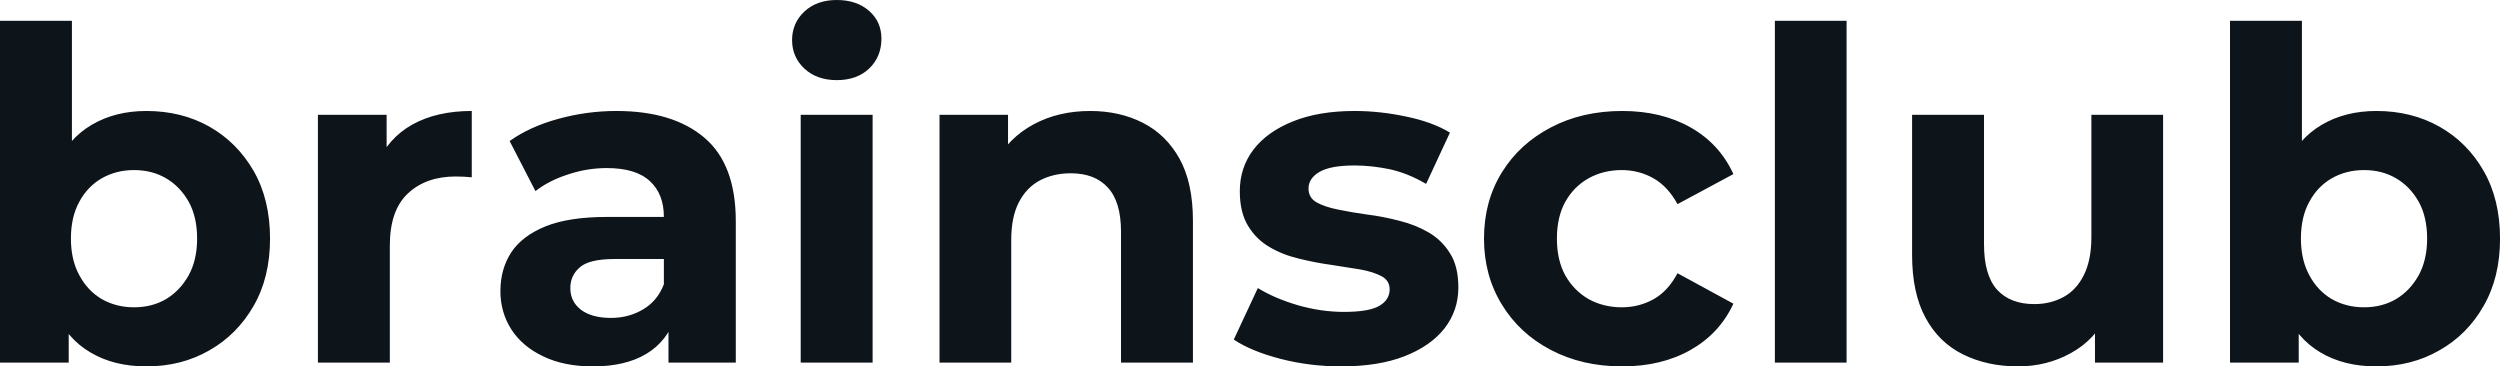 <svg fill="#0d141a" viewBox="0 0 124.798 18.285" height="100%" width="100%" xmlns="http://www.w3.org/2000/svg"><path preserveAspectRatio="none" d="M7.31 18.29L7.31 18.29Q5.68 18.29 4.51 17.59Q3.33 16.90 2.71 15.49Q2.09 14.08 2.09 11.91L2.09 11.91Q2.09 9.73 2.75 8.33Q3.40 6.92 4.58 6.23Q5.75 5.54 7.31 5.54L7.31 5.54Q9.06 5.54 10.45 6.32Q11.84 7.11 12.66 8.53Q13.48 9.96 13.48 11.91L13.48 11.91Q13.48 13.85 12.66 15.27Q11.84 16.70 10.45 17.49Q9.06 18.29 7.31 18.29ZM3.43 18.10L0 18.10L0 1.04L3.59 1.04L3.59 8.23L3.36 11.89L3.43 15.57L3.43 18.10ZM6.69 15.34L6.69 15.34Q7.59 15.34 8.29 14.93Q8.99 14.51 9.42 13.74Q9.84 12.97 9.84 11.91L9.84 11.91Q9.84 10.83 9.42 10.07Q8.99 9.31 8.29 8.90Q7.59 8.49 6.69 8.49L6.69 8.49Q5.80 8.49 5.08 8.90Q4.37 9.31 3.96 10.07Q3.54 10.83 3.54 11.91L3.54 11.91Q3.54 12.97 3.96 13.74Q4.37 14.51 5.08 14.93Q5.80 15.34 6.69 15.34ZM19.46 18.10L15.87 18.10L15.87 5.73L19.30 5.73L19.30 9.22L18.81 8.21Q19.37 6.90 20.58 6.22Q21.80 5.54 23.55 5.54L23.55 5.54L23.55 8.85Q23.32 8.83 23.14 8.82Q22.95 8.81 22.75 8.81L22.75 8.81Q21.27 8.81 20.37 9.65Q19.46 10.49 19.46 12.26L19.46 12.26L19.46 18.10ZM36.73 18.10L33.37 18.10L33.37 15.69L33.14 15.16L33.14 10.83Q33.14 9.68 32.44 9.04Q31.74 8.39 30.29 8.39L30.29 8.39Q29.30 8.39 28.35 8.71Q27.39 9.02 26.73 9.54L26.73 9.54L25.44 7.04Q26.45 6.32 27.88 5.93Q29.30 5.54 30.77 5.54L30.77 5.54Q33.60 5.54 35.17 6.88Q36.73 8.21 36.73 11.04L36.73 11.04L36.73 18.10ZM29.60 18.29L29.60 18.29Q28.15 18.29 27.12 17.79Q26.08 17.30 25.53 16.45Q24.98 15.59 24.98 14.54L24.98 14.54Q24.98 13.43 25.52 12.60Q26.06 11.78 27.23 11.30Q28.40 10.83 30.29 10.83L30.29 10.83L33.58 10.83L33.58 12.93L30.68 12.93Q29.42 12.93 28.95 13.34Q28.47 13.75 28.47 14.38L28.47 14.38Q28.47 15.06 29.01 15.47Q29.55 15.87 30.50 15.87L30.50 15.87Q31.39 15.87 32.11 15.44Q32.82 15.02 33.14 14.19L33.14 14.19L33.70 15.85Q33.30 17.04 32.27 17.66Q31.23 18.29 29.60 18.29ZM43.56 18.10L39.97 18.10L39.97 5.73L43.56 5.73L43.56 18.10ZM41.77 4.00L41.77 4.00Q40.78 4.00 40.16 3.43Q39.54 2.85 39.54 2.00L39.54 2.00Q39.54 1.15 40.16 0.57Q40.78 0 41.77 0L41.77 0Q42.76 0 43.38 0.54Q44.00 1.08 44.00 1.93L44.00 1.93Q44.00 2.83 43.39 3.42Q42.78 4.00 41.77 4.00ZM54.42 5.54L54.42 5.54Q55.89 5.54 57.05 6.13Q58.21 6.72 58.88 7.92Q59.55 9.13 59.55 11.02L59.55 11.02L59.55 18.10L55.96 18.10L55.96 11.57Q55.96 10.07 55.30 9.36Q54.65 8.65 53.45 8.65L53.45 8.65Q52.60 8.65 51.92 9.00Q51.24 9.36 50.86 10.10Q50.48 10.83 50.48 11.98L50.48 11.98L50.48 18.10L46.90 18.10L46.90 5.73L50.32 5.73L50.32 9.15L49.68 8.12Q50.35 6.88 51.59 6.21Q52.83 5.54 54.42 5.54ZM66.95 18.29L66.95 18.29Q65.37 18.29 63.91 17.91Q62.45 17.53 61.59 16.95L61.59 16.95L62.79 14.38Q63.64 14.90 64.80 15.24Q65.96 15.57 67.09 15.57L67.09 15.57Q68.33 15.57 68.85 15.27Q69.37 14.97 69.37 14.44L69.37 14.44Q69.37 14.01 68.97 13.79Q68.56 13.57 67.90 13.45Q67.23 13.34 66.44 13.22Q65.64 13.11 64.84 12.91Q64.03 12.72 63.37 12.33Q62.70 11.94 62.30 11.27Q61.89 10.60 61.89 9.54L61.89 9.54Q61.89 8.37 62.57 7.47Q63.25 6.58 64.54 6.06Q65.83 5.54 67.62 5.54L67.62 5.54Q68.89 5.54 70.20 5.82Q71.51 6.09 72.38 6.62L72.38 6.62L71.19 9.18Q70.29 8.65 69.38 8.45Q68.47 8.26 67.62 8.26L67.62 8.26Q66.42 8.26 65.87 8.58Q65.32 8.90 65.32 9.41L65.32 9.41Q65.32 9.87 65.72 10.10Q66.13 10.33 66.79 10.46Q67.46 10.60 68.25 10.71Q69.05 10.81 69.85 11.02Q70.66 11.22 71.31 11.60Q71.97 11.98 72.38 12.64Q72.80 13.29 72.80 14.35L72.80 14.35Q72.80 15.50 72.11 16.39Q71.42 17.27 70.12 17.78Q68.82 18.29 66.95 18.29ZM80.98 18.29L80.98 18.29Q78.98 18.29 77.42 17.47Q75.85 16.65 74.97 15.20Q74.08 13.75 74.08 11.91L74.08 11.91Q74.08 10.05 74.97 8.61Q75.85 7.18 77.42 6.36Q78.98 5.54 80.98 5.54L80.98 5.54Q82.94 5.54 84.39 6.36Q85.84 7.18 86.53 8.69L86.53 8.69L83.74 10.19Q83.26 9.31 82.54 8.90Q81.81 8.49 80.96 8.49L80.96 8.49Q80.04 8.49 79.30 8.90Q78.57 9.31 78.14 10.07Q77.72 10.83 77.72 11.91L77.72 11.91Q77.72 12.99 78.14 13.75Q78.57 14.51 79.30 14.93Q80.04 15.34 80.96 15.34L80.96 15.34Q81.81 15.34 82.54 14.94Q83.26 14.54 83.74 13.64L83.74 13.64L86.53 15.16Q85.84 16.65 84.39 17.47Q82.94 18.29 80.98 18.29ZM92.18 18.10L88.60 18.10L88.60 1.04L92.18 1.04L92.18 18.10ZM100.74 18.29L100.74 18.29Q99.20 18.29 97.99 17.69Q96.78 17.09 96.12 15.86Q95.45 14.63 95.45 12.72L95.45 12.72L95.45 5.73L99.04 5.73L99.04 12.19Q99.04 13.73 99.69 14.46Q100.35 15.18 101.55 15.18L101.55 15.18Q102.37 15.18 103.02 14.82Q103.66 14.47 104.03 13.72Q104.40 12.97 104.40 11.84L104.40 11.84L104.40 5.73L107.98 5.73L107.98 18.10L104.58 18.10L104.58 14.70L105.20 15.69Q104.58 16.97 103.37 17.63Q102.17 18.29 100.74 18.29ZM118.63 18.29L118.63 18.29Q117.00 18.29 115.83 17.59Q114.66 16.90 114.03 15.49Q113.41 14.08 113.41 11.91L113.41 11.91Q113.41 9.73 114.07 8.33Q114.72 6.92 115.90 6.23Q117.07 5.54 118.63 5.54L118.63 5.54Q120.38 5.54 121.77 6.32Q123.17 7.11 123.98 8.53Q124.80 9.96 124.80 11.91L124.80 11.91Q124.80 13.85 123.98 15.27Q123.17 16.70 121.77 17.49Q120.38 18.29 118.63 18.29ZM114.75 18.10L111.32 18.10L111.32 1.04L114.91 1.04L114.91 8.23L114.68 11.89L114.75 15.57L114.75 18.10ZM118.01 15.34L118.01 15.34Q118.91 15.34 119.61 14.93Q120.31 14.51 120.74 13.74Q121.16 12.97 121.16 11.91L121.16 11.91Q121.16 10.83 120.74 10.07Q120.31 9.31 119.61 8.90Q118.91 8.49 118.01 8.49L118.01 8.49Q117.12 8.49 116.40 8.90Q115.69 9.31 115.28 10.07Q114.86 10.83 114.86 11.91L114.86 11.91Q114.86 12.97 115.28 13.74Q115.69 14.51 116.40 14.93Q117.12 15.34 118.01 15.34Z"></path></svg>